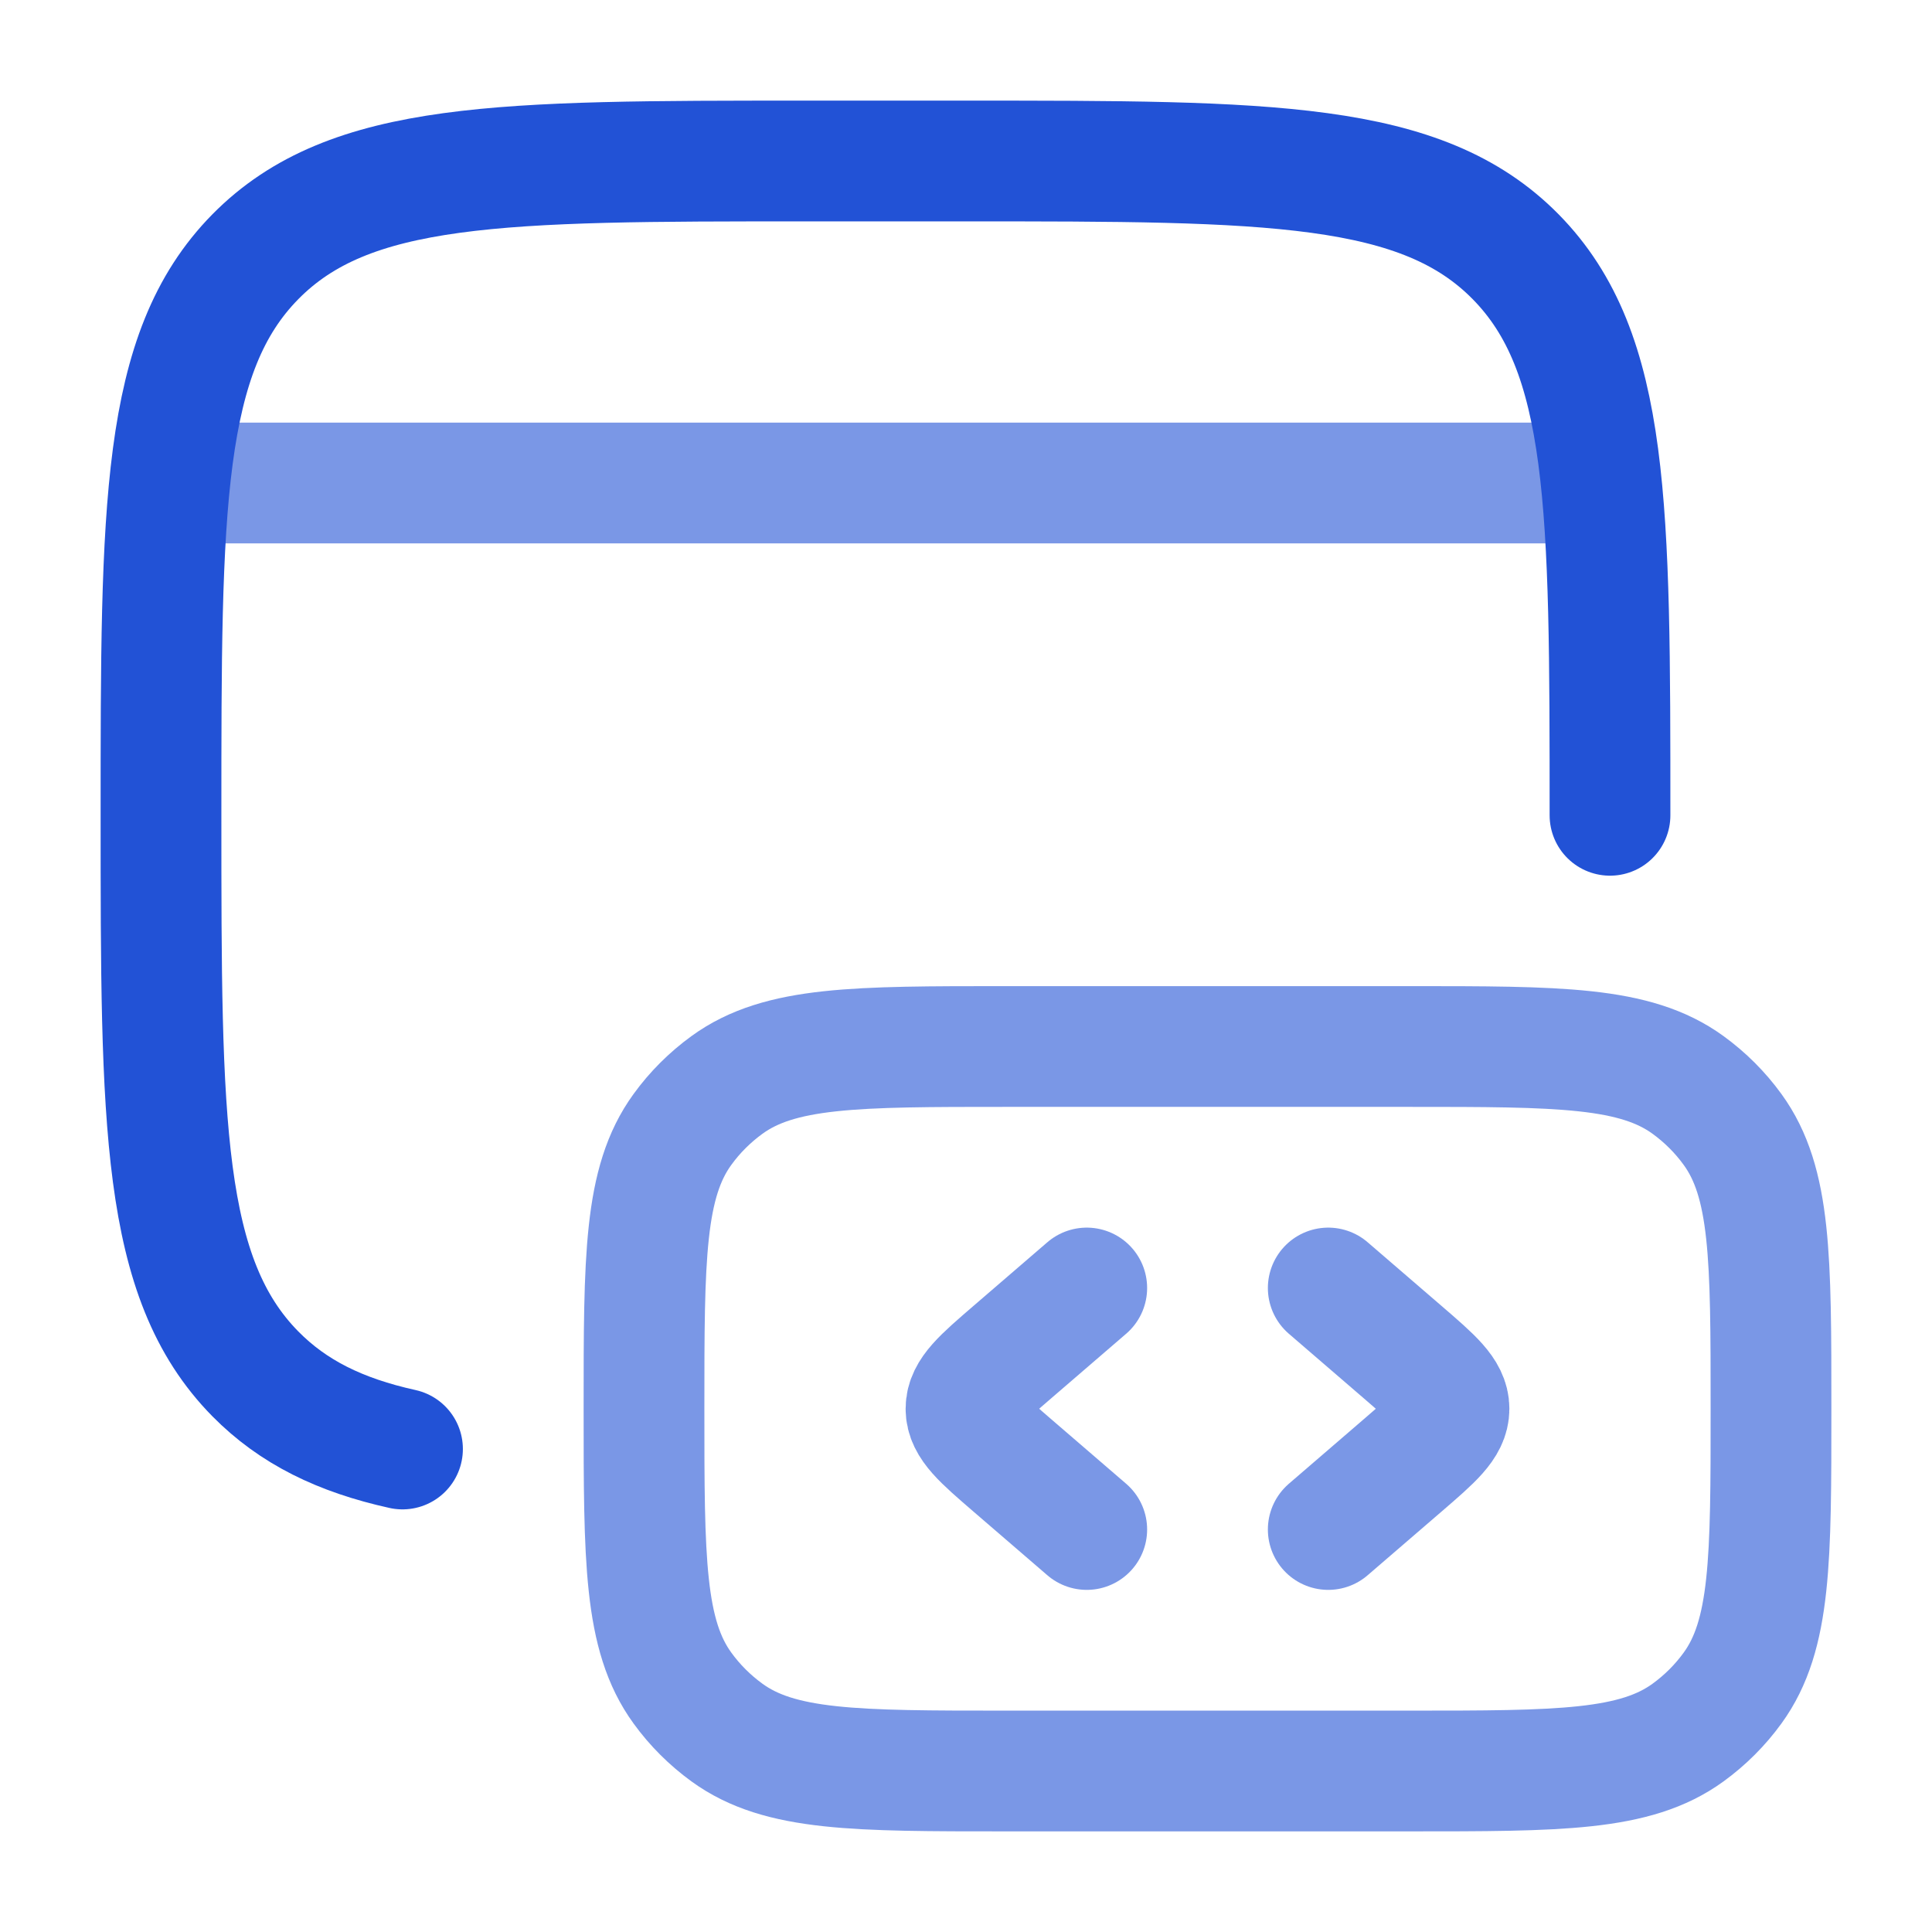 <svg width="36" height="36" viewBox="0 0 36 36" fill="none" xmlns="http://www.w3.org/2000/svg">
<path d="M33 26.25C33 23.438 33 22.032 32.284 21.046C32.053 20.727 31.773 20.448 31.454 20.216C30.468 19.5 29.062 19.5 26.25 19.5H18.75C15.938 19.5 14.532 19.5 13.546 20.216C13.227 20.448 12.947 20.727 12.716 21.046C12 22.032 12 23.438 12 26.25C12 29.062 12 30.468 12.716 31.454C12.947 31.773 13.227 32.052 13.546 32.284C14.532 33 15.938 33 18.75 33H26.25C29.062 33 30.468 33 31.454 32.284C31.773 32.052 32.053 31.773 32.284 31.454C33 30.468 33 29.062 33 26.25Z" stroke="#7A97E6" stroke-width="2.25"/>
<path d="M24.75 24L26.13 25.189C26.71 25.689 27 25.939 27 26.25C27 26.561 26.71 26.811 26.13 27.311L24.75 28.5" stroke="#7A97E6" stroke-width="2.25" stroke-linecap="round" stroke-linejoin="round"/>
<path d="M20.25 24L18.87 25.189C18.29 25.689 18 25.939 18 26.25C18 26.561 18.29 26.811 18.87 27.311L20.25 28.5" stroke="#7A97E6" stroke-width="2.25" stroke-linecap="round" stroke-linejoin="round"/>
<path d="M3.75 9H29.25" stroke="#7A97E6" stroke-width="2.25" stroke-linecap="round" stroke-linejoin="round"/>
<path d="M30 15.192C30 9.445 30 6.571 28.243 4.785C26.485 3 23.657 3 18 3H15C9.343 3 6.515 3 4.757 4.785C3 6.571 3 9.445 3 15.192C3 20.939 3 23.813 4.757 25.599C5.462 26.314 6.338 26.743 7.5 27" stroke="#2252D6" stroke-width="2.25" stroke-linecap="round"/>
</svg>
